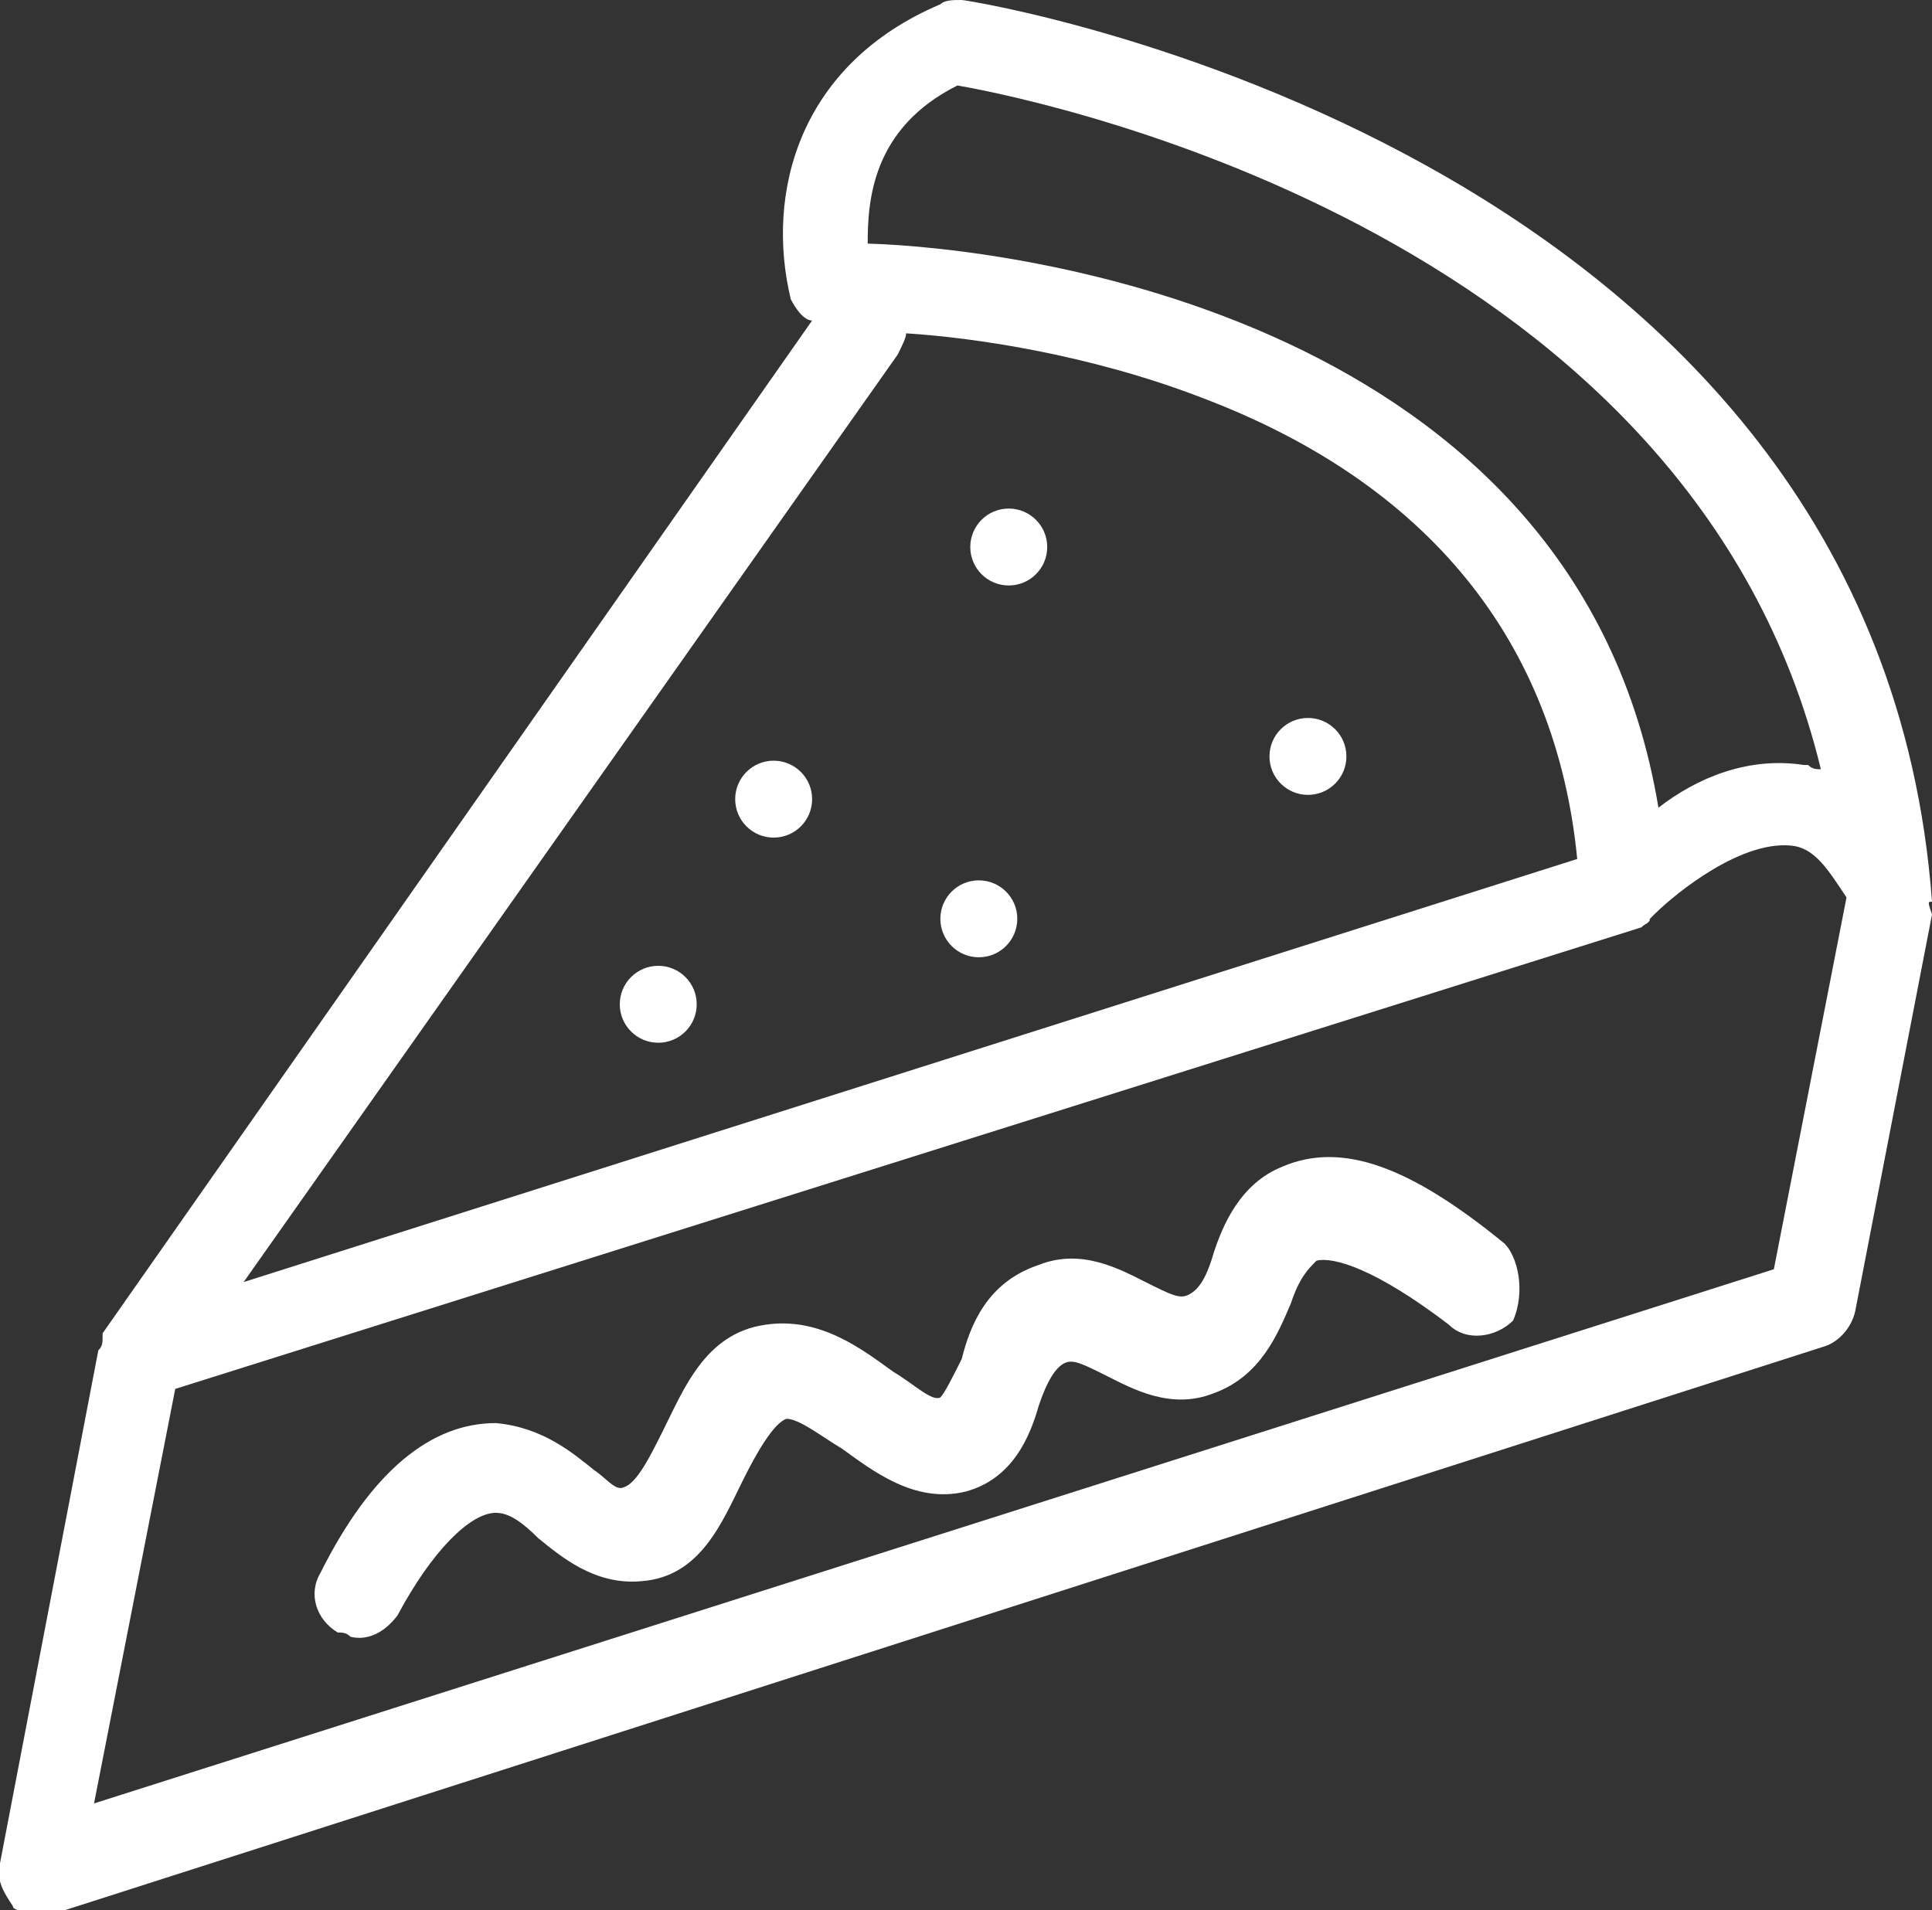 <?xml version="1.0" encoding="utf-8"?>
<!-- Generator: Adobe Illustrator 24.2.3, SVG Export Plug-In . SVG Version: 6.00 Build 0)  -->
<svg version="1.1" id="Layer_1" xmlns="http://www.w3.org/2000/svg" xmlns:xlink="http://www.w3.org/1999/xlink" x="0px" y="0px"
	 viewBox="0 0 45.2 44.7" style="enable-background:new 0 0 45.2 44.7;" xml:space="preserve">
<rect x="0" y="0" width="45.2" height="44.7" fill="#333333" stroke="none"/>
<style type="text/css">
	.st0{fill:#FFFFFF;}
</style>
<g>
	<path class="st0" d="M45.2,21.1L45.2,21.1L45.2,21.1L45.2,21.1C43.9,3.4,22.7,0,22.5,0S22.1,0,22,0.1c-3.3,1.4-4.1,4.4-3.5,6.9
		c0.1,0.2,0.3,0.5,0.5,0.5L2.4,31.2l0,0.1l0,0l0,0l0,0c0,0.1,0,0.2-0.1,0.3L0,43.6c-0.1,0.4,0.1,0.7,0.3,1c0,0.1,0.2,0.1,0.4,0.2
		c0.2,0,0.3,0.1,0.5,0l41.5-13.3c0.3-0.1,0.6-0.4,0.7-0.8l1.8-9.3C45.1,21.1,45.1,21.1,45.2,21.1z M22.4,2c2.3,0.4,17.2,3.6,20.2,16
		c-0.1,0-0.2,0-0.3-0.1l-0.1,0c-1.3-0.2-2.5,0.3-3.4,1C36.9,7.4,23.7,5.8,20.3,5.7C20.3,4.7,20.4,3,22.4,2z M21,8.3
		c0.1-0.2,0.2-0.4,0.2-0.5c1.6,0.1,4.3,0.5,6.9,1.5c5.3,2,8.3,5.7,8.8,10.8L5.7,30L21,8.3z M41.5,29.7L2.2,42.2l1.9-9.7l34.3-10.8
		l0,0c0.1-0.1,0.2-0.1,0.2-0.2c0,0,0,0,0.1-0.1c0.5-0.5,2.1-1.8,3.3-1.6c0.5,0.1,0.8,0.6,1.2,1.2L41.5,29.7z"/>
	<path class="st0" d="M35.2,29.1c-2.2-1.8-3.8-2.4-5.2-1.8c-1,0.4-1.4,1.4-1.6,2c-0.2,0.7-0.4,0.9-0.6,1c-0.2,0.1-0.4,0-1-0.3
		c-0.6-0.3-1.5-0.8-2.5-0.4c-1.2,0.4-1.6,1.4-1.8,2.2c-0.2,0.4-0.4,0.8-0.5,0.9c-0.2,0.1-0.6-0.3-1.1-0.6c-0.7-0.5-1.7-1.3-3-1.1
		c-1.4,0.2-1.9,1.5-2.4,2.5c-0.3,0.6-0.6,1.2-0.9,1.3c-0.2,0.1-0.4-0.2-0.7-0.4c-0.5-0.4-1.2-1-2.3-1.1c-1.5,0-2.9,1.1-4.1,3.5
		c-0.3,0.5-0.1,1.1,0.4,1.4c0.1,0,0.2,0,0.3,0.1c0.4,0.1,0.8-0.1,1.1-0.5c0.8-1.5,1.7-2.4,2.3-2.4c0.3,0,0.6,0.2,1,0.6
		c0.5,0.4,1.3,1.1,2.4,1c1.4-0.1,1.9-1.4,2.4-2.4c0.3-0.6,0.7-1.3,1-1.4c0.3,0,0.8,0.4,1.3,0.7c0.7,0.5,1.7,1.3,2.9,1
		c1.1-0.3,1.5-1.3,1.7-2c0.2-0.6,0.4-0.9,0.6-1c0.2-0.1,0.4,0,1,0.3c0.6,0.3,1.5,0.8,2.5,0.4c1.1-0.4,1.5-1.4,1.8-2.1
		c0.2-0.6,0.4-0.8,0.6-1c0.4-0.1,1.4,0.2,3.1,1.5c0.4,0.4,1.1,0.3,1.5-0.1C35.7,30.2,35.5,29.4,35.2,29.1z"/>
	<circle class="st0" cx="23.6" cy="12.8" r="0.9"/>
	<circle class="st0" cx="15.4" cy="23.5" r="0.9"/>
	<circle class="st0" cx="22.9" cy="21.5" r="0.9"/>
	<circle class="st0" cx="30.6" cy="17.7" r="0.9"/>
	<circle class="st0" cx="18.1" cy="18.7" r="0.9"/>
</g>
</svg>
